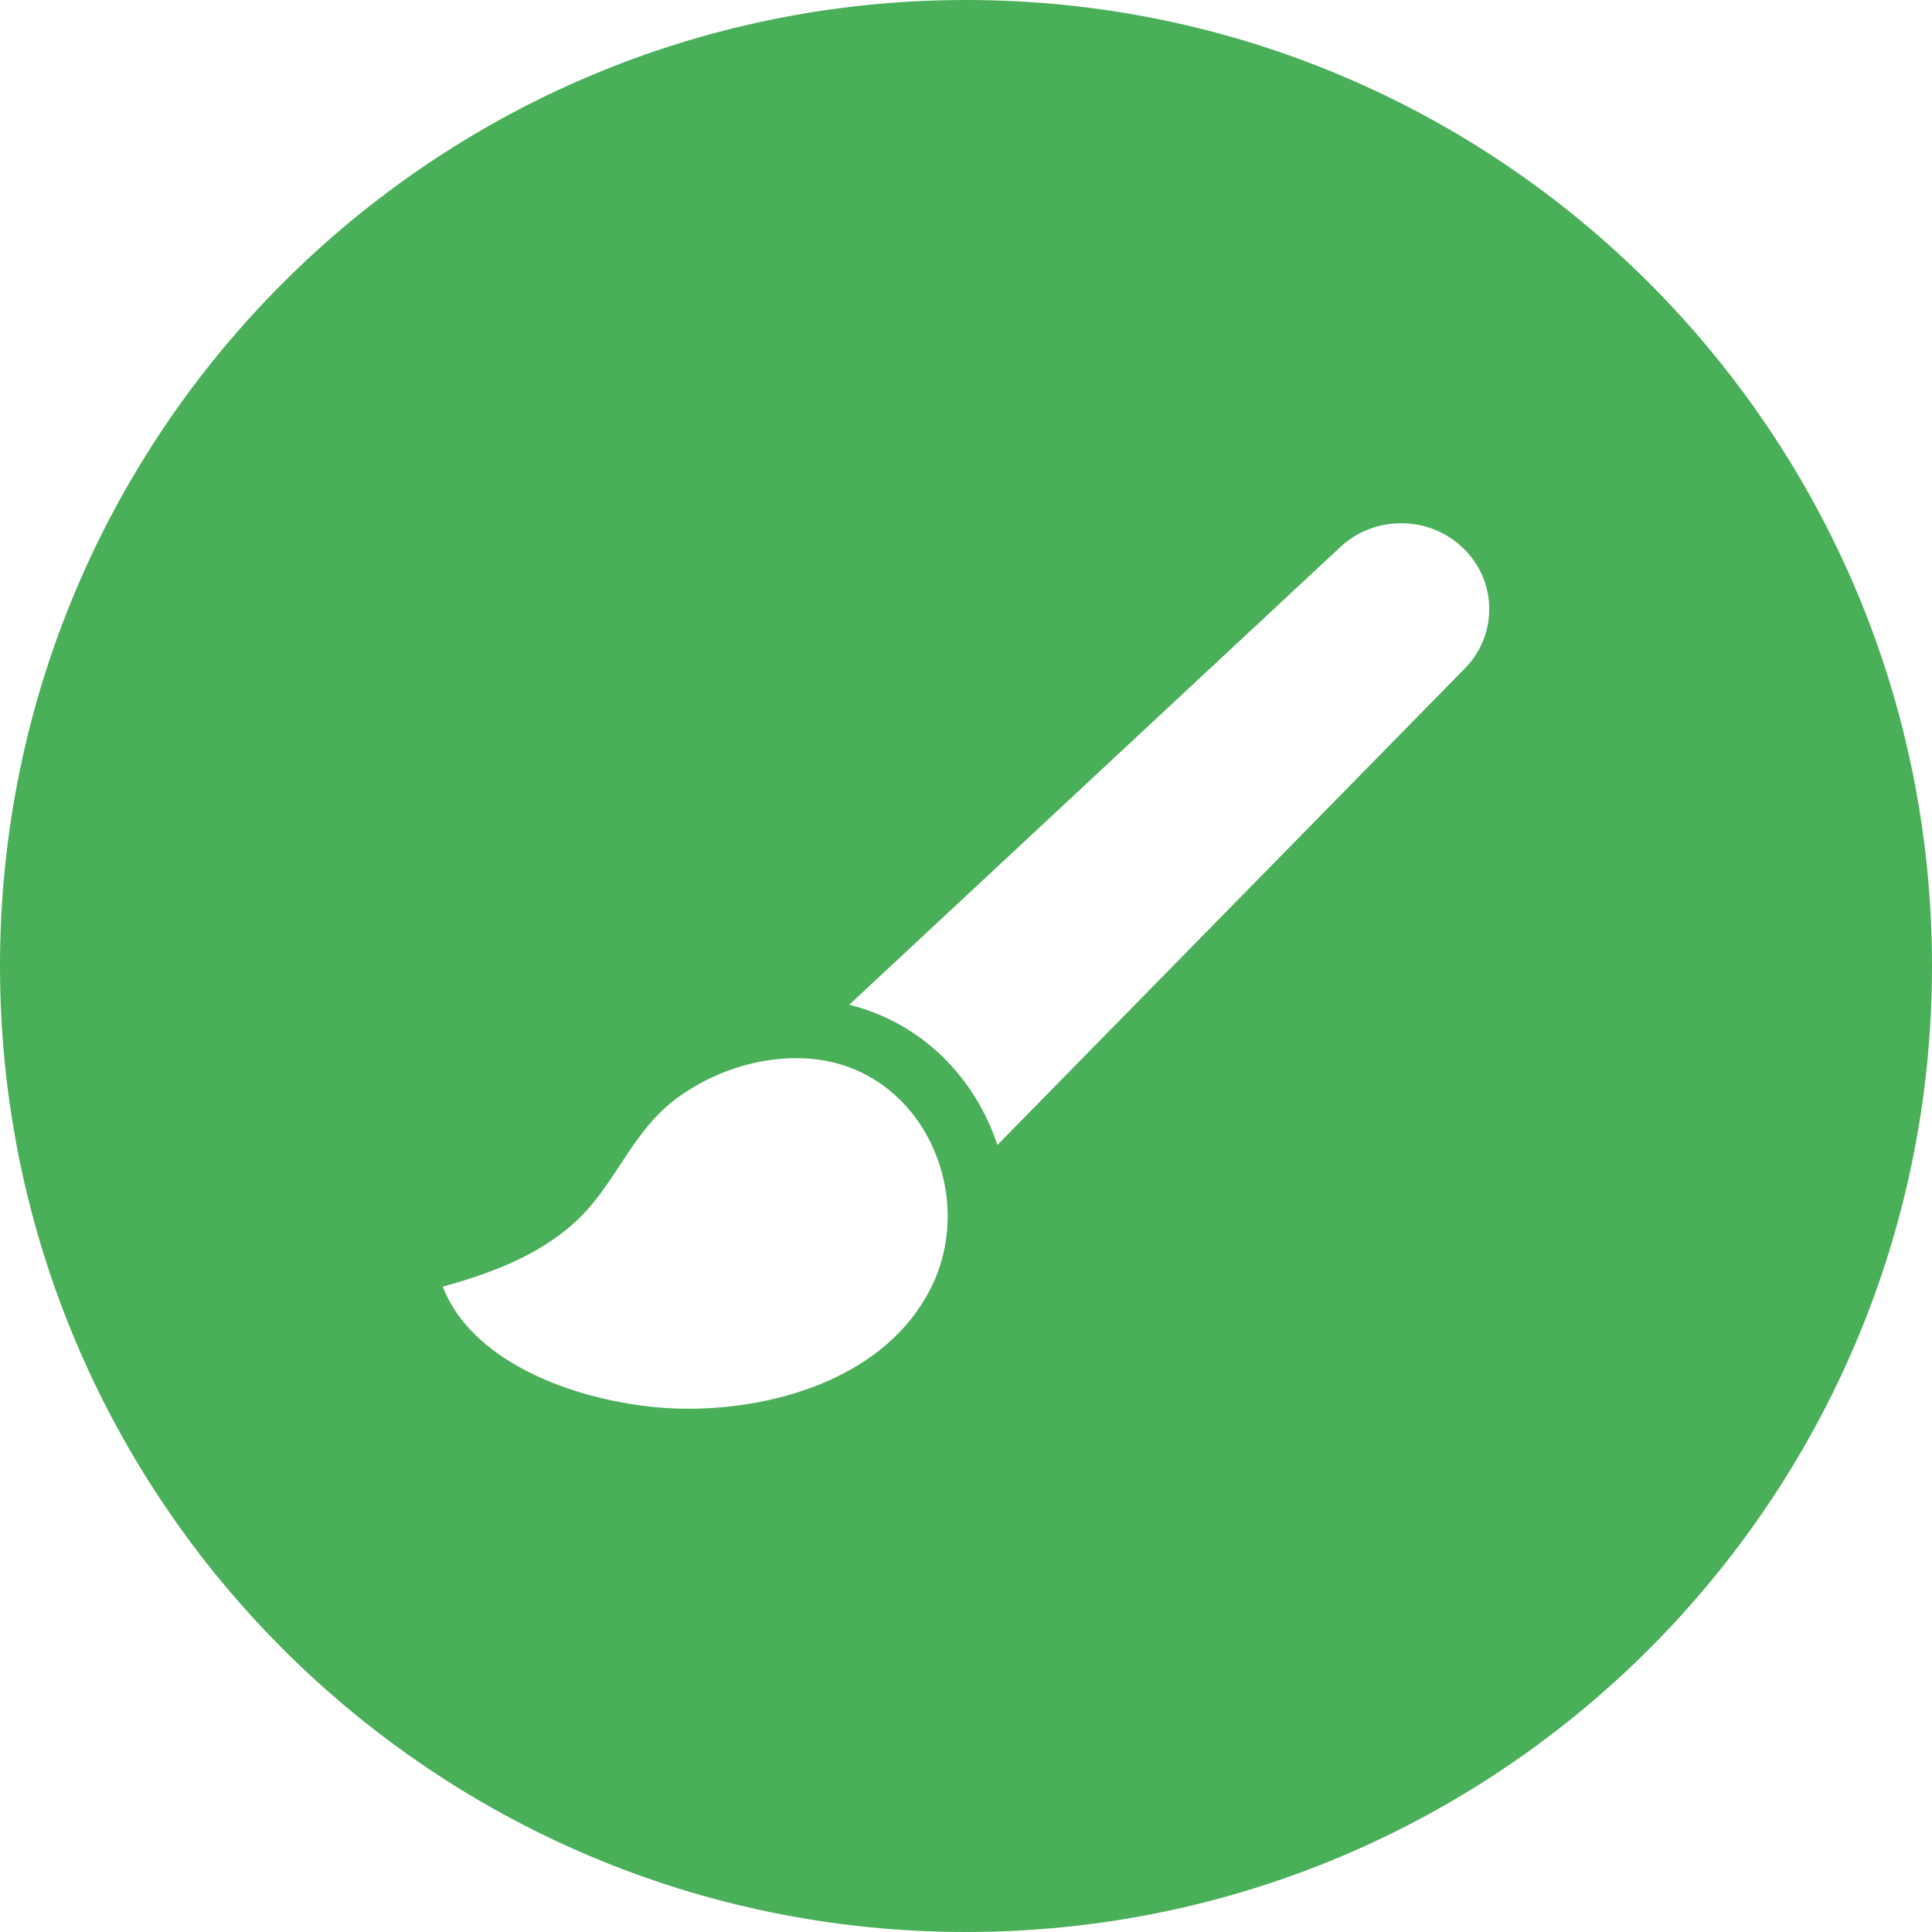 <svg width="48" height="48" viewBox="0 0 48 48" fill="none" xmlns="http://www.w3.org/2000/svg">
<path fill-rule="evenodd" clip-rule="evenodd" d="M24 0C37.255 0 48 10.745 48 24C48 37.255 37.255 48 24 48C10.745 48 0 37.255 0 24C0 10.745 10.745 0 24 0ZM19.783 26.29C18.754 26.29 17.732 26.64 16.899 27.224C15.896 27.928 15.495 28.939 14.758 29.86C13.833 31.016 12.411 31.581 11 31.966C11.822 34.084 14.876 34.95 16.878 34.997C16.95 34.999 17.022 35 17.095 35C19.362 35 22.033 34.178 23.126 32.004C24.326 29.617 22.846 26.412 19.968 26.294C19.906 26.291 19.845 26.29 19.783 26.29ZM34.812 13C34.246 13 33.71 13.209 33.3 13.591L21.099 24.963C22.404 25.287 23.521 26.105 24.25 27.3C24.47 27.662 24.648 28.047 24.78 28.447L36.394 16.607C36.785 16.209 37 15.685 37 15.134C37 14.564 36.773 14.029 36.359 13.625C35.952 13.229 35.411 13.006 34.836 13C34.828 13 34.82 13 34.812 13Z" fill="#4AAF59"/>
</svg>
